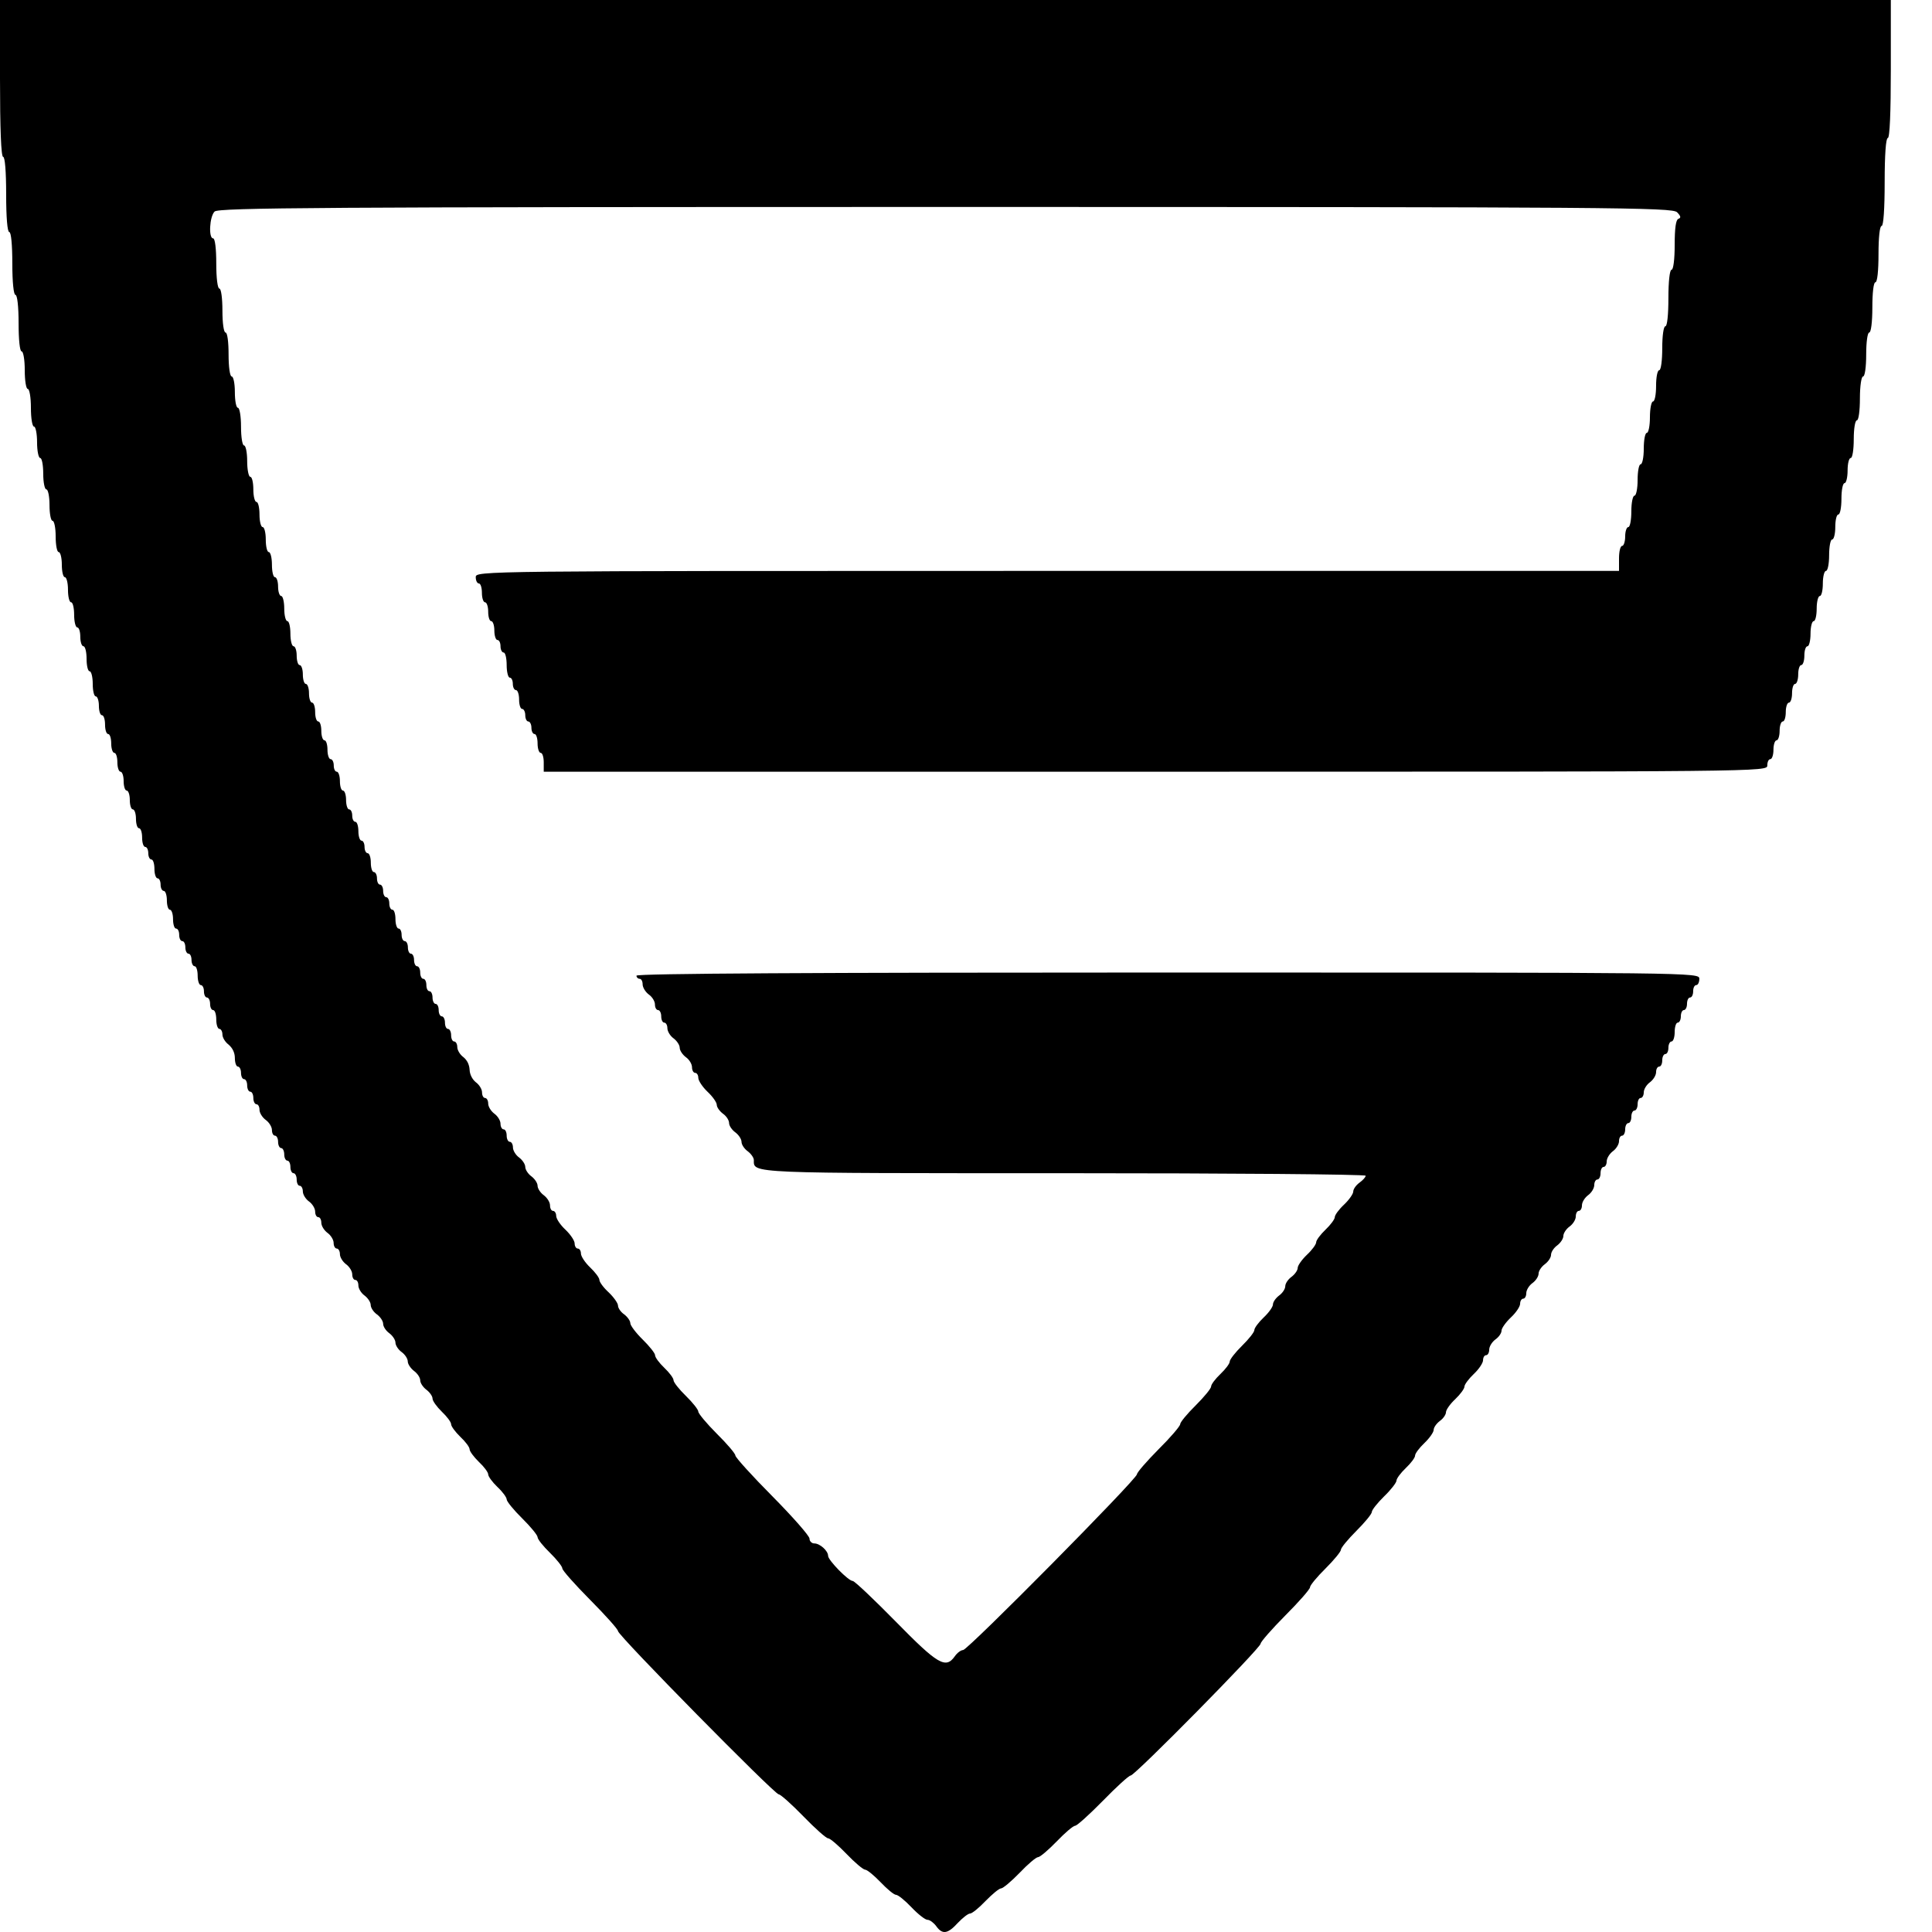 <svg width="16" height="16" viewBox="0 0 16 16" fill="none" xmlns="http://www.w3.org/2000/svg">
<g clip-path="url(#clip0_19_1395)">
<path fill-rule="evenodd" clip-rule="evenodd" d="M0 0.65C0 1.065 0.009 1.299 0.026 1.299C0.041 1.299 0.051 1.42 0.051 1.611C0.051 1.801 0.061 1.922 0.077 1.922C0.092 1.922 0.102 2.027 0.102 2.182C0.102 2.338 0.113 2.442 0.128 2.442C0.143 2.442 0.154 2.538 0.154 2.676C0.154 2.814 0.164 2.91 0.179 2.91C0.193 2.91 0.205 2.979 0.205 3.066C0.205 3.152 0.216 3.221 0.23 3.221C0.244 3.221 0.256 3.291 0.256 3.377C0.256 3.464 0.267 3.533 0.282 3.533C0.295 3.533 0.307 3.591 0.307 3.663C0.307 3.734 0.319 3.793 0.333 3.793C0.347 3.793 0.358 3.852 0.358 3.923C0.358 3.995 0.37 4.053 0.384 4.053C0.398 4.053 0.41 4.111 0.41 4.183C0.41 4.254 0.421 4.313 0.435 4.313C0.449 4.313 0.461 4.371 0.461 4.443C0.461 4.514 0.472 4.572 0.486 4.572C0.5 4.572 0.512 4.619 0.512 4.676C0.512 4.734 0.523 4.78 0.537 4.78C0.551 4.78 0.563 4.827 0.563 4.884C0.563 4.941 0.574 4.988 0.589 4.988C0.603 4.988 0.614 5.035 0.614 5.092C0.614 5.149 0.626 5.196 0.64 5.196C0.654 5.196 0.665 5.231 0.665 5.274C0.665 5.317 0.677 5.352 0.691 5.352C0.705 5.352 0.717 5.398 0.717 5.456C0.717 5.513 0.728 5.559 0.742 5.559C0.756 5.559 0.768 5.606 0.768 5.664C0.768 5.721 0.779 5.767 0.793 5.767C0.807 5.767 0.819 5.803 0.819 5.845C0.819 5.888 0.83 5.923 0.844 5.923C0.859 5.923 0.87 5.958 0.87 6.001C0.87 6.044 0.881 6.079 0.896 6.079C0.91 6.079 0.921 6.114 0.921 6.157C0.921 6.2 0.933 6.235 0.947 6.235C0.961 6.235 0.972 6.27 0.972 6.313C0.972 6.356 0.984 6.391 0.998 6.391C1.012 6.391 1.024 6.426 1.024 6.469C1.024 6.512 1.035 6.547 1.049 6.547C1.063 6.547 1.075 6.582 1.075 6.625C1.075 6.668 1.086 6.703 1.1 6.703C1.114 6.703 1.126 6.738 1.126 6.781C1.126 6.823 1.137 6.859 1.151 6.859C1.166 6.859 1.177 6.894 1.177 6.937C1.177 6.979 1.188 7.014 1.203 7.014C1.217 7.014 1.228 7.038 1.228 7.066C1.228 7.095 1.24 7.118 1.254 7.118C1.268 7.118 1.279 7.153 1.279 7.197C1.279 7.239 1.291 7.274 1.305 7.274C1.319 7.274 1.33 7.298 1.33 7.326C1.33 7.355 1.342 7.378 1.356 7.378C1.37 7.378 1.382 7.413 1.382 7.456C1.382 7.499 1.393 7.534 1.407 7.534C1.421 7.534 1.433 7.569 1.433 7.612C1.433 7.655 1.444 7.69 1.458 7.69C1.473 7.69 1.484 7.713 1.484 7.742C1.484 7.771 1.495 7.794 1.51 7.794C1.524 7.794 1.535 7.817 1.535 7.846C1.535 7.874 1.547 7.898 1.561 7.898C1.575 7.898 1.586 7.921 1.586 7.95C1.586 7.978 1.598 8.002 1.612 8.002C1.626 8.002 1.637 8.037 1.637 8.08C1.637 8.123 1.649 8.158 1.663 8.158C1.677 8.158 1.689 8.181 1.689 8.209C1.689 8.238 1.7 8.261 1.714 8.261C1.728 8.261 1.74 8.285 1.74 8.314C1.74 8.342 1.751 8.365 1.765 8.365C1.78 8.365 1.791 8.4 1.791 8.444C1.791 8.486 1.803 8.521 1.817 8.521C1.83 8.521 1.842 8.542 1.842 8.567C1.842 8.593 1.865 8.63 1.893 8.651C1.909 8.665 1.922 8.681 1.931 8.7C1.94 8.719 1.945 8.74 1.945 8.761C1.945 8.8 1.956 8.833 1.97 8.833C1.984 8.833 1.996 8.857 1.996 8.885C1.996 8.913 2.007 8.937 2.021 8.937C2.035 8.937 2.047 8.96 2.047 8.989C2.047 9.018 2.059 9.041 2.073 9.041C2.087 9.041 2.098 9.065 2.098 9.093C2.098 9.121 2.11 9.145 2.124 9.145C2.138 9.145 2.149 9.165 2.149 9.191C2.149 9.216 2.172 9.254 2.201 9.275C2.229 9.295 2.252 9.333 2.252 9.358C2.252 9.384 2.263 9.405 2.277 9.405C2.291 9.405 2.303 9.428 2.303 9.456C2.303 9.485 2.315 9.508 2.329 9.508C2.342 9.508 2.354 9.532 2.354 9.561C2.354 9.589 2.366 9.612 2.38 9.612C2.394 9.612 2.405 9.636 2.405 9.664C2.405 9.693 2.417 9.716 2.431 9.716C2.445 9.716 2.457 9.74 2.457 9.768C2.457 9.797 2.468 9.82 2.482 9.82C2.496 9.82 2.508 9.841 2.508 9.867C2.508 9.892 2.531 9.93 2.559 9.95C2.587 9.97 2.61 10.008 2.61 10.034C2.61 10.059 2.621 10.08 2.636 10.08C2.65 10.08 2.661 10.101 2.661 10.126C2.661 10.152 2.684 10.189 2.712 10.21C2.74 10.23 2.763 10.268 2.763 10.293C2.763 10.319 2.775 10.34 2.789 10.34C2.803 10.34 2.815 10.361 2.815 10.386C2.815 10.412 2.838 10.449 2.866 10.47C2.894 10.49 2.917 10.528 2.917 10.553C2.917 10.579 2.928 10.6 2.943 10.6C2.957 10.6 2.968 10.62 2.968 10.646C2.968 10.671 2.991 10.709 3.019 10.729C3.047 10.75 3.07 10.785 3.07 10.807C3.07 10.83 3.093 10.865 3.121 10.885C3.15 10.906 3.173 10.941 3.173 10.963C3.173 10.986 3.196 11.021 3.224 11.041C3.252 11.062 3.275 11.097 3.275 11.119C3.275 11.141 3.298 11.177 3.326 11.197C3.355 11.218 3.377 11.253 3.377 11.275C3.377 11.297 3.401 11.332 3.428 11.353C3.457 11.374 3.48 11.409 3.48 11.431C3.48 11.453 3.503 11.488 3.531 11.509C3.559 11.53 3.582 11.563 3.582 11.582C3.582 11.602 3.617 11.65 3.659 11.691C3.701 11.731 3.736 11.777 3.736 11.795C3.736 11.812 3.77 11.858 3.812 11.899C3.855 11.939 3.889 11.985 3.889 12.002C3.889 12.019 3.924 12.066 3.966 12.107C4.008 12.146 4.043 12.193 4.043 12.21C4.043 12.227 4.077 12.274 4.119 12.314C4.162 12.354 4.196 12.401 4.196 12.417C4.196 12.434 4.254 12.505 4.324 12.574C4.395 12.644 4.452 12.714 4.452 12.73C4.452 12.747 4.498 12.805 4.555 12.86C4.611 12.915 4.657 12.973 4.657 12.989C4.657 13.005 4.761 13.122 4.887 13.249C5.014 13.377 5.118 13.493 5.118 13.508C5.118 13.544 6.414 14.86 6.449 14.86C6.464 14.86 6.556 14.942 6.653 15.042C6.75 15.142 6.842 15.224 6.858 15.224C6.874 15.224 6.942 15.282 7.011 15.354C7.079 15.425 7.149 15.484 7.165 15.484C7.181 15.484 7.238 15.531 7.293 15.588C7.347 15.645 7.404 15.692 7.42 15.692C7.437 15.692 7.494 15.738 7.548 15.795C7.603 15.853 7.662 15.899 7.681 15.899C7.7 15.899 7.732 15.923 7.753 15.951C7.804 16.023 7.848 16.017 7.932 15.925C7.972 15.883 8.017 15.847 8.034 15.847C8.05 15.847 8.108 15.8 8.162 15.743C8.217 15.687 8.274 15.639 8.29 15.639C8.306 15.639 8.375 15.581 8.444 15.51C8.512 15.438 8.581 15.38 8.597 15.38C8.613 15.38 8.682 15.321 8.751 15.25C8.819 15.179 8.888 15.12 8.904 15.12C8.919 15.12 9.023 15.026 9.135 14.912C9.246 14.798 9.349 14.704 9.364 14.704C9.399 14.704 10.44 13.648 10.44 13.612C10.44 13.597 10.532 13.492 10.644 13.379C10.757 13.266 10.849 13.161 10.849 13.145C10.849 13.129 10.907 13.059 10.977 12.99C11.047 12.92 11.105 12.85 11.105 12.834C11.105 12.818 11.163 12.748 11.233 12.678C11.303 12.608 11.361 12.538 11.361 12.521C11.361 12.505 11.407 12.447 11.463 12.392C11.52 12.337 11.565 12.278 11.565 12.262C11.565 12.245 11.6 12.198 11.642 12.158C11.684 12.118 11.719 12.072 11.719 12.055C11.719 12.037 11.754 11.991 11.796 11.951C11.838 11.911 11.873 11.861 11.873 11.842C11.873 11.822 11.896 11.789 11.924 11.768C11.952 11.748 11.975 11.715 11.975 11.695C11.975 11.676 12.009 11.627 12.052 11.587C12.094 11.547 12.128 11.5 12.128 11.483C12.128 11.466 12.163 11.419 12.205 11.379C12.248 11.339 12.282 11.287 12.282 11.265C12.282 11.242 12.293 11.223 12.308 11.223C12.321 11.223 12.333 11.202 12.333 11.177C12.333 11.151 12.356 11.114 12.384 11.093C12.413 11.073 12.435 11.04 12.435 11.02C12.435 11 12.47 10.951 12.512 10.911C12.555 10.871 12.589 10.82 12.589 10.797C12.589 10.774 12.601 10.755 12.615 10.755C12.628 10.755 12.64 10.735 12.64 10.709C12.64 10.684 12.663 10.646 12.691 10.626C12.72 10.605 12.742 10.57 12.742 10.547C12.742 10.525 12.766 10.49 12.793 10.47C12.822 10.449 12.845 10.414 12.845 10.392C12.845 10.369 12.868 10.334 12.896 10.314C12.924 10.293 12.947 10.258 12.947 10.236C12.947 10.214 12.97 10.178 12.998 10.158C13.027 10.137 13.05 10.1 13.05 10.074C13.05 10.049 13.061 10.028 13.075 10.028C13.089 10.028 13.101 10.008 13.101 9.982C13.101 9.956 13.124 9.919 13.152 9.898C13.18 9.878 13.203 9.84 13.203 9.814C13.203 9.789 13.215 9.768 13.229 9.768C13.243 9.768 13.255 9.745 13.255 9.716C13.255 9.688 13.266 9.664 13.28 9.664C13.294 9.664 13.306 9.644 13.306 9.618C13.306 9.593 13.329 9.555 13.357 9.534C13.385 9.514 13.408 9.476 13.408 9.451C13.408 9.425 13.419 9.405 13.434 9.405C13.447 9.405 13.459 9.381 13.459 9.353C13.459 9.324 13.471 9.301 13.485 9.301C13.499 9.301 13.51 9.277 13.51 9.249C13.51 9.22 13.522 9.197 13.536 9.197C13.55 9.197 13.562 9.173 13.562 9.145C13.562 9.116 13.573 9.093 13.587 9.093C13.601 9.093 13.613 9.072 13.613 9.046C13.613 9.021 13.636 8.983 13.664 8.963C13.692 8.942 13.715 8.905 13.715 8.879C13.715 8.854 13.726 8.833 13.741 8.833C13.755 8.833 13.766 8.81 13.766 8.781C13.766 8.752 13.778 8.729 13.792 8.729C13.806 8.729 13.817 8.706 13.817 8.677C13.817 8.649 13.829 8.625 13.843 8.625C13.857 8.625 13.869 8.59 13.869 8.547C13.869 8.505 13.88 8.469 13.894 8.469C13.908 8.469 13.92 8.446 13.92 8.417C13.92 8.389 13.931 8.365 13.945 8.365C13.959 8.365 13.971 8.342 13.971 8.314C13.971 8.285 13.982 8.261 13.996 8.261C14.011 8.261 14.022 8.238 14.022 8.209C14.022 8.181 14.033 8.158 14.048 8.158C14.062 8.158 14.073 8.134 14.073 8.106C14.073 8.054 14.056 8.054 9.672 8.054C6.755 8.054 5.271 8.062 5.271 8.08C5.271 8.094 5.283 8.106 5.297 8.106C5.311 8.106 5.322 8.126 5.322 8.152C5.322 8.177 5.345 8.215 5.373 8.236C5.402 8.256 5.424 8.293 5.424 8.319C5.424 8.345 5.436 8.365 5.45 8.365C5.464 8.365 5.476 8.389 5.476 8.417C5.476 8.446 5.487 8.469 5.501 8.469C5.515 8.469 5.527 8.49 5.527 8.515C5.527 8.541 5.55 8.579 5.578 8.599C5.606 8.62 5.629 8.655 5.629 8.677C5.629 8.699 5.652 8.734 5.68 8.755C5.709 8.775 5.731 8.813 5.731 8.839C5.731 8.864 5.743 8.885 5.757 8.885C5.771 8.885 5.783 8.903 5.783 8.926C5.783 8.949 5.817 9.001 5.859 9.041C5.902 9.081 5.936 9.13 5.936 9.15C5.936 9.169 5.959 9.202 5.987 9.223C6.016 9.243 6.038 9.278 6.038 9.301C6.038 9.323 6.062 9.358 6.09 9.378C6.118 9.399 6.141 9.434 6.141 9.457C6.141 9.479 6.164 9.514 6.192 9.534C6.22 9.555 6.243 9.588 6.243 9.607C6.243 9.719 6.18 9.716 8.813 9.716C10.186 9.716 11.31 9.725 11.31 9.737C11.31 9.748 11.287 9.774 11.259 9.794C11.23 9.815 11.207 9.848 11.207 9.868C11.207 9.887 11.173 9.936 11.131 9.976C11.088 10.016 11.054 10.063 11.054 10.08C11.054 10.097 11.019 10.144 10.977 10.184C10.935 10.224 10.9 10.271 10.9 10.288C10.9 10.305 10.866 10.352 10.823 10.392C10.781 10.432 10.747 10.481 10.747 10.5C10.747 10.52 10.724 10.553 10.696 10.574C10.668 10.594 10.644 10.629 10.644 10.652C10.644 10.674 10.621 10.709 10.593 10.729C10.565 10.75 10.542 10.783 10.542 10.803C10.542 10.822 10.508 10.871 10.465 10.911C10.423 10.951 10.388 10.998 10.388 11.015C10.388 11.032 10.342 11.09 10.286 11.145C10.23 11.2 10.184 11.259 10.184 11.276C10.184 11.293 10.149 11.339 10.107 11.379C10.065 11.419 10.03 11.465 10.03 11.482C10.03 11.499 9.972 11.569 9.902 11.639C9.832 11.708 9.774 11.778 9.774 11.794C9.774 11.81 9.694 11.904 9.595 12.002C9.497 12.101 9.416 12.194 9.416 12.209C9.416 12.249 8.015 13.665 7.976 13.665C7.958 13.665 7.927 13.688 7.907 13.717C7.832 13.823 7.766 13.784 7.42 13.431C7.238 13.246 7.077 13.093 7.062 13.093C7.026 13.093 6.858 12.921 6.858 12.885C6.858 12.843 6.79 12.782 6.744 12.782C6.734 12.782 6.723 12.778 6.716 12.77C6.708 12.763 6.704 12.753 6.704 12.742C6.704 12.72 6.566 12.563 6.397 12.392C6.228 12.222 6.09 12.069 6.09 12.054C6.09 12.038 6.021 11.957 5.936 11.873C5.852 11.789 5.783 11.706 5.783 11.69C5.783 11.674 5.737 11.616 5.681 11.561C5.624 11.506 5.578 11.447 5.578 11.431C5.578 11.413 5.543 11.367 5.501 11.327C5.459 11.287 5.425 11.241 5.425 11.223C5.425 11.207 5.378 11.148 5.322 11.093C5.266 11.038 5.22 10.977 5.22 10.958C5.22 10.939 5.197 10.906 5.169 10.885C5.14 10.865 5.118 10.832 5.118 10.812C5.118 10.793 5.083 10.743 5.041 10.703C4.998 10.664 4.964 10.617 4.964 10.6C4.964 10.582 4.929 10.536 4.887 10.496C4.845 10.456 4.811 10.404 4.811 10.381C4.811 10.358 4.799 10.34 4.785 10.34C4.771 10.34 4.759 10.321 4.759 10.298C4.759 10.275 4.725 10.224 4.683 10.184C4.64 10.144 4.606 10.093 4.606 10.069C4.606 10.047 4.594 10.028 4.58 10.028C4.566 10.028 4.555 10.008 4.555 9.982C4.555 9.956 4.531 9.919 4.503 9.898C4.475 9.878 4.452 9.842 4.452 9.82C4.452 9.798 4.429 9.763 4.401 9.742C4.373 9.722 4.35 9.686 4.35 9.664C4.35 9.642 4.327 9.607 4.299 9.586C4.271 9.566 4.248 9.528 4.248 9.503C4.248 9.477 4.236 9.456 4.222 9.456C4.208 9.456 4.196 9.433 4.196 9.405C4.196 9.376 4.185 9.353 4.171 9.353C4.157 9.353 4.145 9.332 4.145 9.306C4.145 9.281 4.122 9.243 4.094 9.223C4.066 9.202 4.043 9.165 4.043 9.139C4.043 9.114 4.031 9.093 4.017 9.093C4.003 9.093 3.992 9.072 3.992 9.046C3.992 9.021 3.969 8.983 3.941 8.963C3.925 8.95 3.913 8.934 3.904 8.916C3.895 8.898 3.89 8.879 3.889 8.859C3.888 8.839 3.883 8.82 3.875 8.802C3.866 8.784 3.854 8.768 3.838 8.755C3.81 8.735 3.787 8.697 3.787 8.671C3.787 8.646 3.775 8.625 3.761 8.625C3.747 8.625 3.736 8.602 3.736 8.573C3.736 8.545 3.724 8.521 3.71 8.521C3.696 8.521 3.685 8.498 3.685 8.469C3.685 8.441 3.673 8.417 3.659 8.417C3.645 8.417 3.633 8.394 3.633 8.365C3.633 8.337 3.622 8.314 3.608 8.314C3.594 8.314 3.582 8.29 3.582 8.261C3.582 8.233 3.571 8.209 3.557 8.209C3.542 8.209 3.531 8.186 3.531 8.158C3.531 8.129 3.52 8.106 3.505 8.106C3.491 8.106 3.48 8.082 3.48 8.054C3.48 8.025 3.468 8.002 3.454 8.002C3.44 8.002 3.429 7.978 3.429 7.95C3.429 7.921 3.417 7.898 3.403 7.898C3.389 7.898 3.378 7.874 3.378 7.846C3.378 7.817 3.366 7.794 3.352 7.794C3.338 7.794 3.326 7.771 3.326 7.742C3.326 7.713 3.315 7.69 3.301 7.69C3.287 7.69 3.275 7.655 3.275 7.612C3.275 7.569 3.264 7.534 3.25 7.534C3.235 7.534 3.224 7.51 3.224 7.482C3.224 7.454 3.213 7.43 3.198 7.43C3.185 7.43 3.173 7.407 3.173 7.378C3.173 7.349 3.161 7.326 3.147 7.326C3.133 7.326 3.122 7.303 3.122 7.274C3.122 7.246 3.11 7.222 3.096 7.222C3.082 7.222 3.071 7.187 3.071 7.144C3.071 7.101 3.059 7.066 3.045 7.066C3.031 7.066 3.019 7.043 3.019 7.014C3.019 6.986 3.008 6.962 2.994 6.962C2.98 6.962 2.968 6.927 2.968 6.884C2.968 6.842 2.957 6.806 2.943 6.806C2.928 6.806 2.917 6.783 2.917 6.755C2.917 6.726 2.906 6.703 2.891 6.703C2.878 6.703 2.866 6.668 2.866 6.625C2.866 6.582 2.854 6.547 2.84 6.547C2.826 6.547 2.815 6.512 2.815 6.469C2.815 6.426 2.803 6.391 2.789 6.391C2.775 6.391 2.764 6.368 2.764 6.339C2.764 6.31 2.752 6.287 2.738 6.287C2.724 6.287 2.712 6.252 2.712 6.209C2.712 6.166 2.701 6.131 2.687 6.131C2.673 6.131 2.661 6.096 2.661 6.053C2.661 6.01 2.65 5.975 2.636 5.975C2.621 5.975 2.61 5.94 2.61 5.897C2.61 5.854 2.598 5.819 2.585 5.819C2.57 5.819 2.559 5.784 2.559 5.741C2.559 5.699 2.547 5.664 2.533 5.664C2.519 5.664 2.508 5.628 2.508 5.585C2.508 5.543 2.496 5.508 2.482 5.508C2.468 5.508 2.457 5.473 2.457 5.429C2.457 5.387 2.445 5.352 2.431 5.352C2.417 5.352 2.405 5.305 2.405 5.248C2.405 5.191 2.394 5.144 2.38 5.144C2.366 5.144 2.354 5.097 2.354 5.04C2.354 4.983 2.342 4.936 2.329 4.936C2.315 4.936 2.303 4.901 2.303 4.858C2.303 4.815 2.291 4.78 2.277 4.78C2.263 4.78 2.252 4.734 2.252 4.676C2.252 4.619 2.24 4.572 2.226 4.572C2.212 4.572 2.201 4.526 2.201 4.468C2.201 4.411 2.189 4.365 2.175 4.365C2.161 4.365 2.149 4.318 2.149 4.261C2.149 4.204 2.138 4.157 2.124 4.157C2.11 4.157 2.098 4.11 2.098 4.053C2.098 3.996 2.087 3.949 2.073 3.949C2.059 3.949 2.047 3.89 2.047 3.819C2.047 3.747 2.035 3.689 2.021 3.689C2.007 3.689 1.996 3.62 1.996 3.533C1.996 3.446 1.984 3.377 1.97 3.377C1.956 3.377 1.945 3.319 1.945 3.247C1.945 3.176 1.933 3.118 1.919 3.118C1.904 3.118 1.893 3.039 1.893 2.936C1.893 2.832 1.883 2.754 1.868 2.754C1.853 2.754 1.842 2.676 1.842 2.572C1.842 2.468 1.831 2.39 1.817 2.39C1.802 2.39 1.791 2.304 1.791 2.182C1.791 2.061 1.781 1.974 1.765 1.974C1.726 1.974 1.735 1.794 1.777 1.752C1.808 1.72 2.65 1.714 7.83 1.714C13.415 1.714 13.85 1.718 13.889 1.758C13.92 1.79 13.923 1.804 13.9 1.812C13.879 1.819 13.869 1.888 13.869 2.029C13.869 2.148 13.858 2.234 13.843 2.234C13.828 2.234 13.817 2.33 13.817 2.468C13.817 2.607 13.807 2.702 13.792 2.702C13.777 2.702 13.766 2.78 13.766 2.884C13.766 2.988 13.755 3.066 13.741 3.066C13.726 3.066 13.715 3.124 13.715 3.196C13.715 3.267 13.704 3.325 13.689 3.325C13.676 3.325 13.664 3.384 13.664 3.455C13.664 3.527 13.652 3.585 13.638 3.585C13.624 3.585 13.613 3.644 13.613 3.715C13.613 3.787 13.601 3.845 13.587 3.845C13.573 3.845 13.562 3.903 13.562 3.975C13.562 4.046 13.55 4.105 13.536 4.105C13.522 4.105 13.51 4.163 13.51 4.235C13.51 4.306 13.499 4.365 13.485 4.365C13.471 4.365 13.459 4.4 13.459 4.443C13.459 4.485 13.447 4.521 13.434 4.521C13.419 4.521 13.408 4.567 13.408 4.624V4.728H8.674C3.957 4.728 3.94 4.728 3.94 4.78C3.94 4.809 3.952 4.832 3.966 4.832C3.98 4.832 3.991 4.867 3.991 4.91C3.991 4.953 4.003 4.988 4.017 4.988C4.031 4.988 4.043 5.023 4.043 5.066C4.043 5.109 4.054 5.144 4.068 5.144C4.082 5.144 4.094 5.179 4.094 5.222C4.094 5.265 4.106 5.3 4.119 5.3C4.134 5.3 4.145 5.323 4.145 5.352C4.145 5.38 4.157 5.404 4.171 5.404C4.185 5.404 4.196 5.451 4.196 5.508C4.196 5.565 4.208 5.612 4.222 5.612C4.236 5.612 4.247 5.635 4.247 5.663C4.247 5.692 4.259 5.715 4.273 5.715C4.287 5.715 4.299 5.75 4.299 5.794C4.299 5.836 4.31 5.871 4.324 5.871C4.338 5.871 4.35 5.895 4.35 5.923C4.35 5.952 4.362 5.975 4.375 5.975C4.389 5.975 4.401 5.999 4.401 6.027C4.401 6.056 4.413 6.079 4.427 6.079C4.441 6.079 4.452 6.114 4.452 6.157C4.452 6.2 4.464 6.235 4.478 6.235C4.492 6.235 4.503 6.27 4.503 6.313V6.391H9.569C14.619 6.391 14.636 6.391 14.636 6.339C14.636 6.31 14.647 6.287 14.661 6.287C14.675 6.287 14.687 6.252 14.687 6.209C14.687 6.166 14.699 6.131 14.713 6.131C14.726 6.131 14.738 6.096 14.738 6.053C14.738 6.01 14.75 5.975 14.764 5.975C14.778 5.975 14.789 5.94 14.789 5.897C14.789 5.854 14.801 5.819 14.815 5.819C14.829 5.819 14.841 5.784 14.841 5.741C14.841 5.699 14.852 5.664 14.866 5.664C14.88 5.664 14.892 5.628 14.892 5.585C14.892 5.543 14.903 5.508 14.917 5.508C14.931 5.508 14.943 5.473 14.943 5.429C14.943 5.387 14.954 5.352 14.969 5.352C14.982 5.352 14.994 5.305 14.994 5.248C14.994 5.191 15.006 5.144 15.02 5.144C15.034 5.144 15.045 5.097 15.045 5.04C15.045 4.983 15.057 4.936 15.071 4.936C15.085 4.936 15.096 4.889 15.096 4.832C15.096 4.775 15.108 4.728 15.122 4.728C15.136 4.728 15.148 4.67 15.148 4.598C15.148 4.527 15.159 4.468 15.173 4.468C15.187 4.468 15.199 4.422 15.199 4.365C15.199 4.307 15.21 4.261 15.224 4.261C15.239 4.261 15.25 4.202 15.25 4.131C15.25 4.059 15.261 4.001 15.276 4.001C15.289 4.001 15.301 3.954 15.301 3.897C15.301 3.84 15.312 3.793 15.327 3.793C15.341 3.793 15.352 3.724 15.352 3.637C15.352 3.551 15.363 3.481 15.378 3.481C15.392 3.481 15.403 3.403 15.403 3.299C15.403 3.196 15.415 3.118 15.429 3.118C15.444 3.118 15.455 3.039 15.455 2.936C15.455 2.832 15.466 2.754 15.48 2.754C15.495 2.754 15.506 2.667 15.506 2.546C15.506 2.425 15.516 2.338 15.531 2.338C15.547 2.338 15.557 2.243 15.557 2.104C15.557 1.966 15.567 1.871 15.583 1.871C15.598 1.871 15.608 1.732 15.608 1.507C15.608 1.282 15.618 1.143 15.634 1.143C15.65 1.143 15.659 0.935 15.659 0.571V0H0V0.65Z" fill="black"/>
</g>
<defs>
<clipPath id="clip0_19_1395">
<rect width="15.66" height="16" fill="white"/>
</clipPath>
</defs>
</svg>
